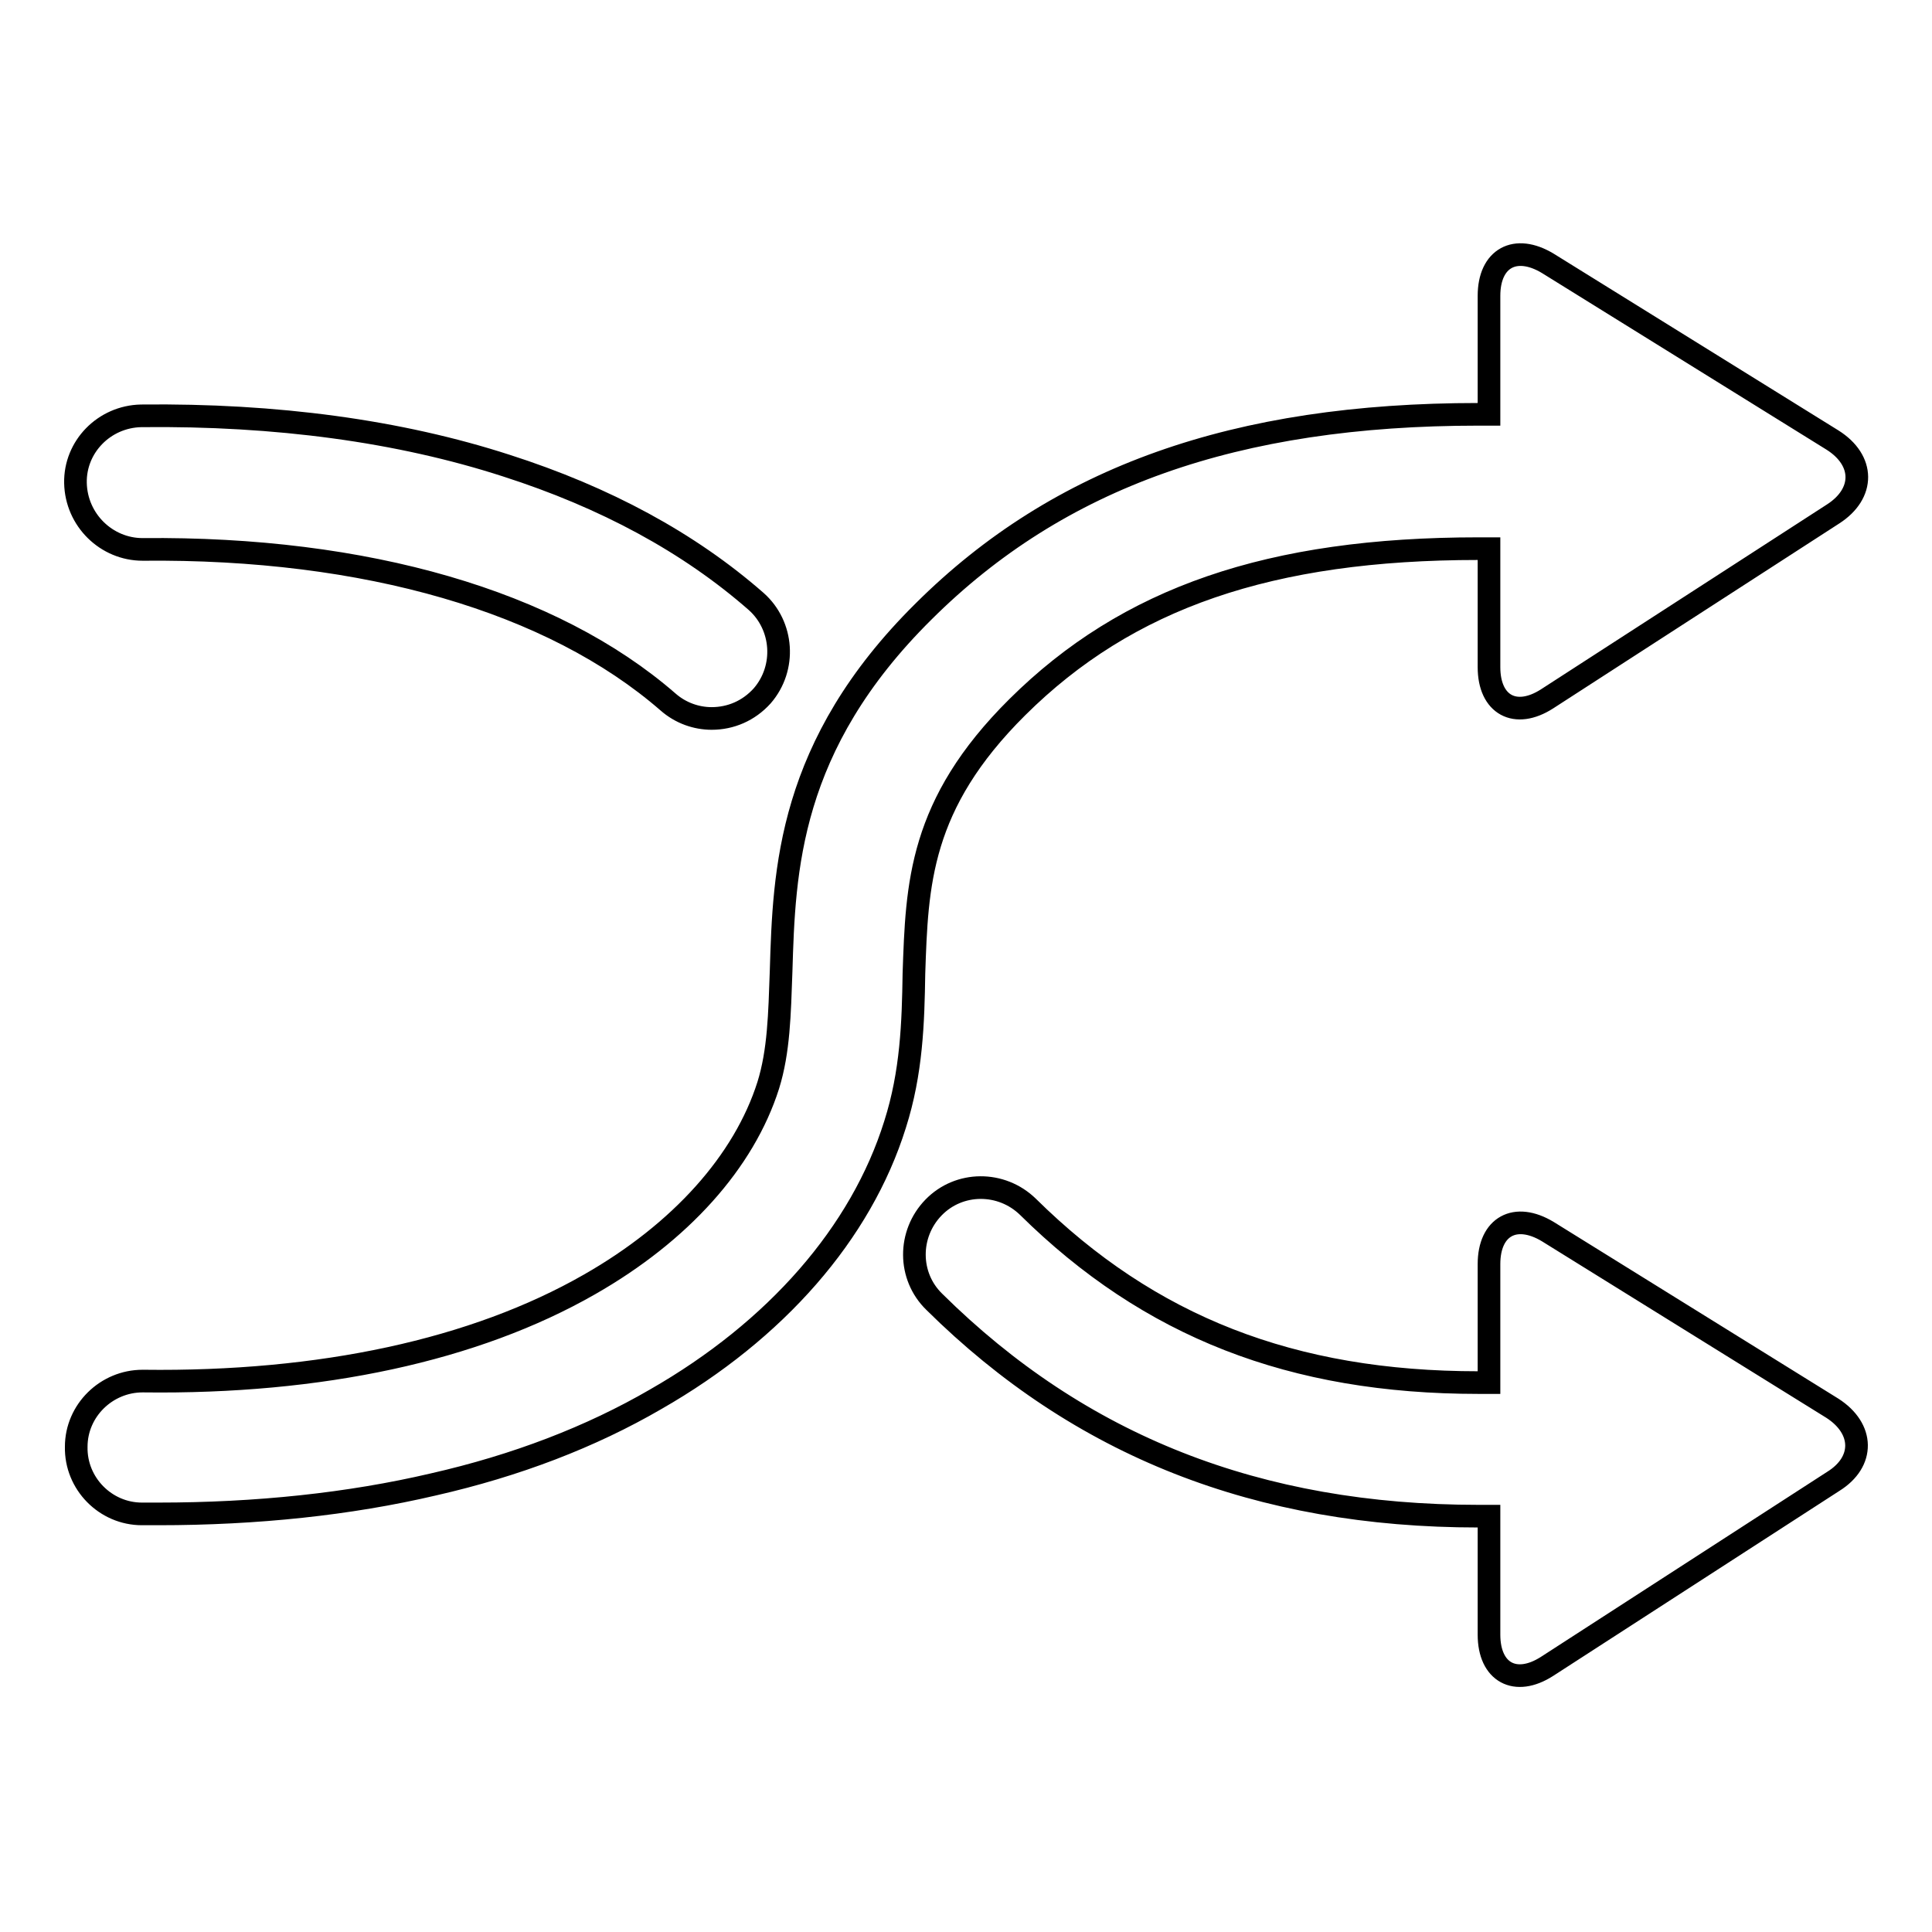 <?xml version="1.0" encoding="utf-8"?>
<!-- Svg Vector Icons : http://www.onlinewebfonts.com/icon -->
<!DOCTYPE svg PUBLIC "-//W3C//DTD SVG 1.1//EN" "http://www.w3.org/Graphics/SVG/1.1/DTD/svg11.dtd">
<svg version="1.1" xmlns="http://www.w3.org/2000/svg" xmlns:xlink="http://www.w3.org/1999/xlink" x="0px" y="0px" viewBox="0 0 256 256" enable-background="new 0 0 256 256" xml:space="preserve">
<g> <path stroke-width="3" fill-opacity="0" stroke="#000000"  d="M134.8,93.7c14.6-14.5,33.5-21,61.1-21h1.4v15.7c0,5,3.5,6.9,7.7,4.2l37.9-24.5c4.2-2.7,4.2-7.1-0.1-9.8 l-37.7-23.4c-4.3-2.6-7.8-0.7-7.8,4.3v15.7h-1.4c-32.2,0-55.6,8.3-73.5,26.1c-18,17.8-18.5,34.4-18.9,47.7 c-0.2,5.7-0.3,10.6-1.7,15.1c-3.2,10.1-11.6,19.5-23.7,26.4c-15.2,8.7-35.6,13.1-59.1,12.8c0,0-0.1,0-0.1,0c-4.8,0-8.8,3.9-8.8,8.7 c-0.1,4.9,3.9,8.9,8.7,8.9c0.7,0,1.5,0,2.2,0c13,0,25.3-1.3,36.4-3.9c11-2.5,20.9-6.3,29.5-11.3c15.9-9.1,27.2-22,31.7-36.4 c2.2-6.9,2.4-13.5,2.5-20C121.5,117.2,121.8,106.6,134.8,93.7L134.8,93.7z M18.9,72.8c29.6-0.3,54.3,6.9,69.6,20.2 c1.7,1.5,3.8,2.2,5.8,2.2c2.5,0,4.9-1,6.7-3c3.2-3.7,2.8-9.3-0.8-12.5c-8.9-7.8-20-13.8-33.1-18c-14.2-4.6-30.5-6.8-48.4-6.6 c-4.9,0.1-8.8,4.1-8.7,8.9C10.1,68.9,14.1,72.8,18.9,72.8z M242.8,186.6l-37.7-23.4c-4.3-2.6-7.8-0.7-7.8,4.3v15.7h-1.4 c-24.7,0-43.6-7.4-59.7-23.3c-3.5-3.4-9.1-3.4-12.5,0.1c-3.4,3.5-3.4,9.1,0.1,12.5c19.3,19.1,42.9,28.4,72.1,28.4h1.4v15.7 c0,5,3.5,6.9,7.7,4.2l37.9-24.5C247.1,193.7,247,189.3,242.8,186.6L242.8,186.6z"/></g>
</svg>